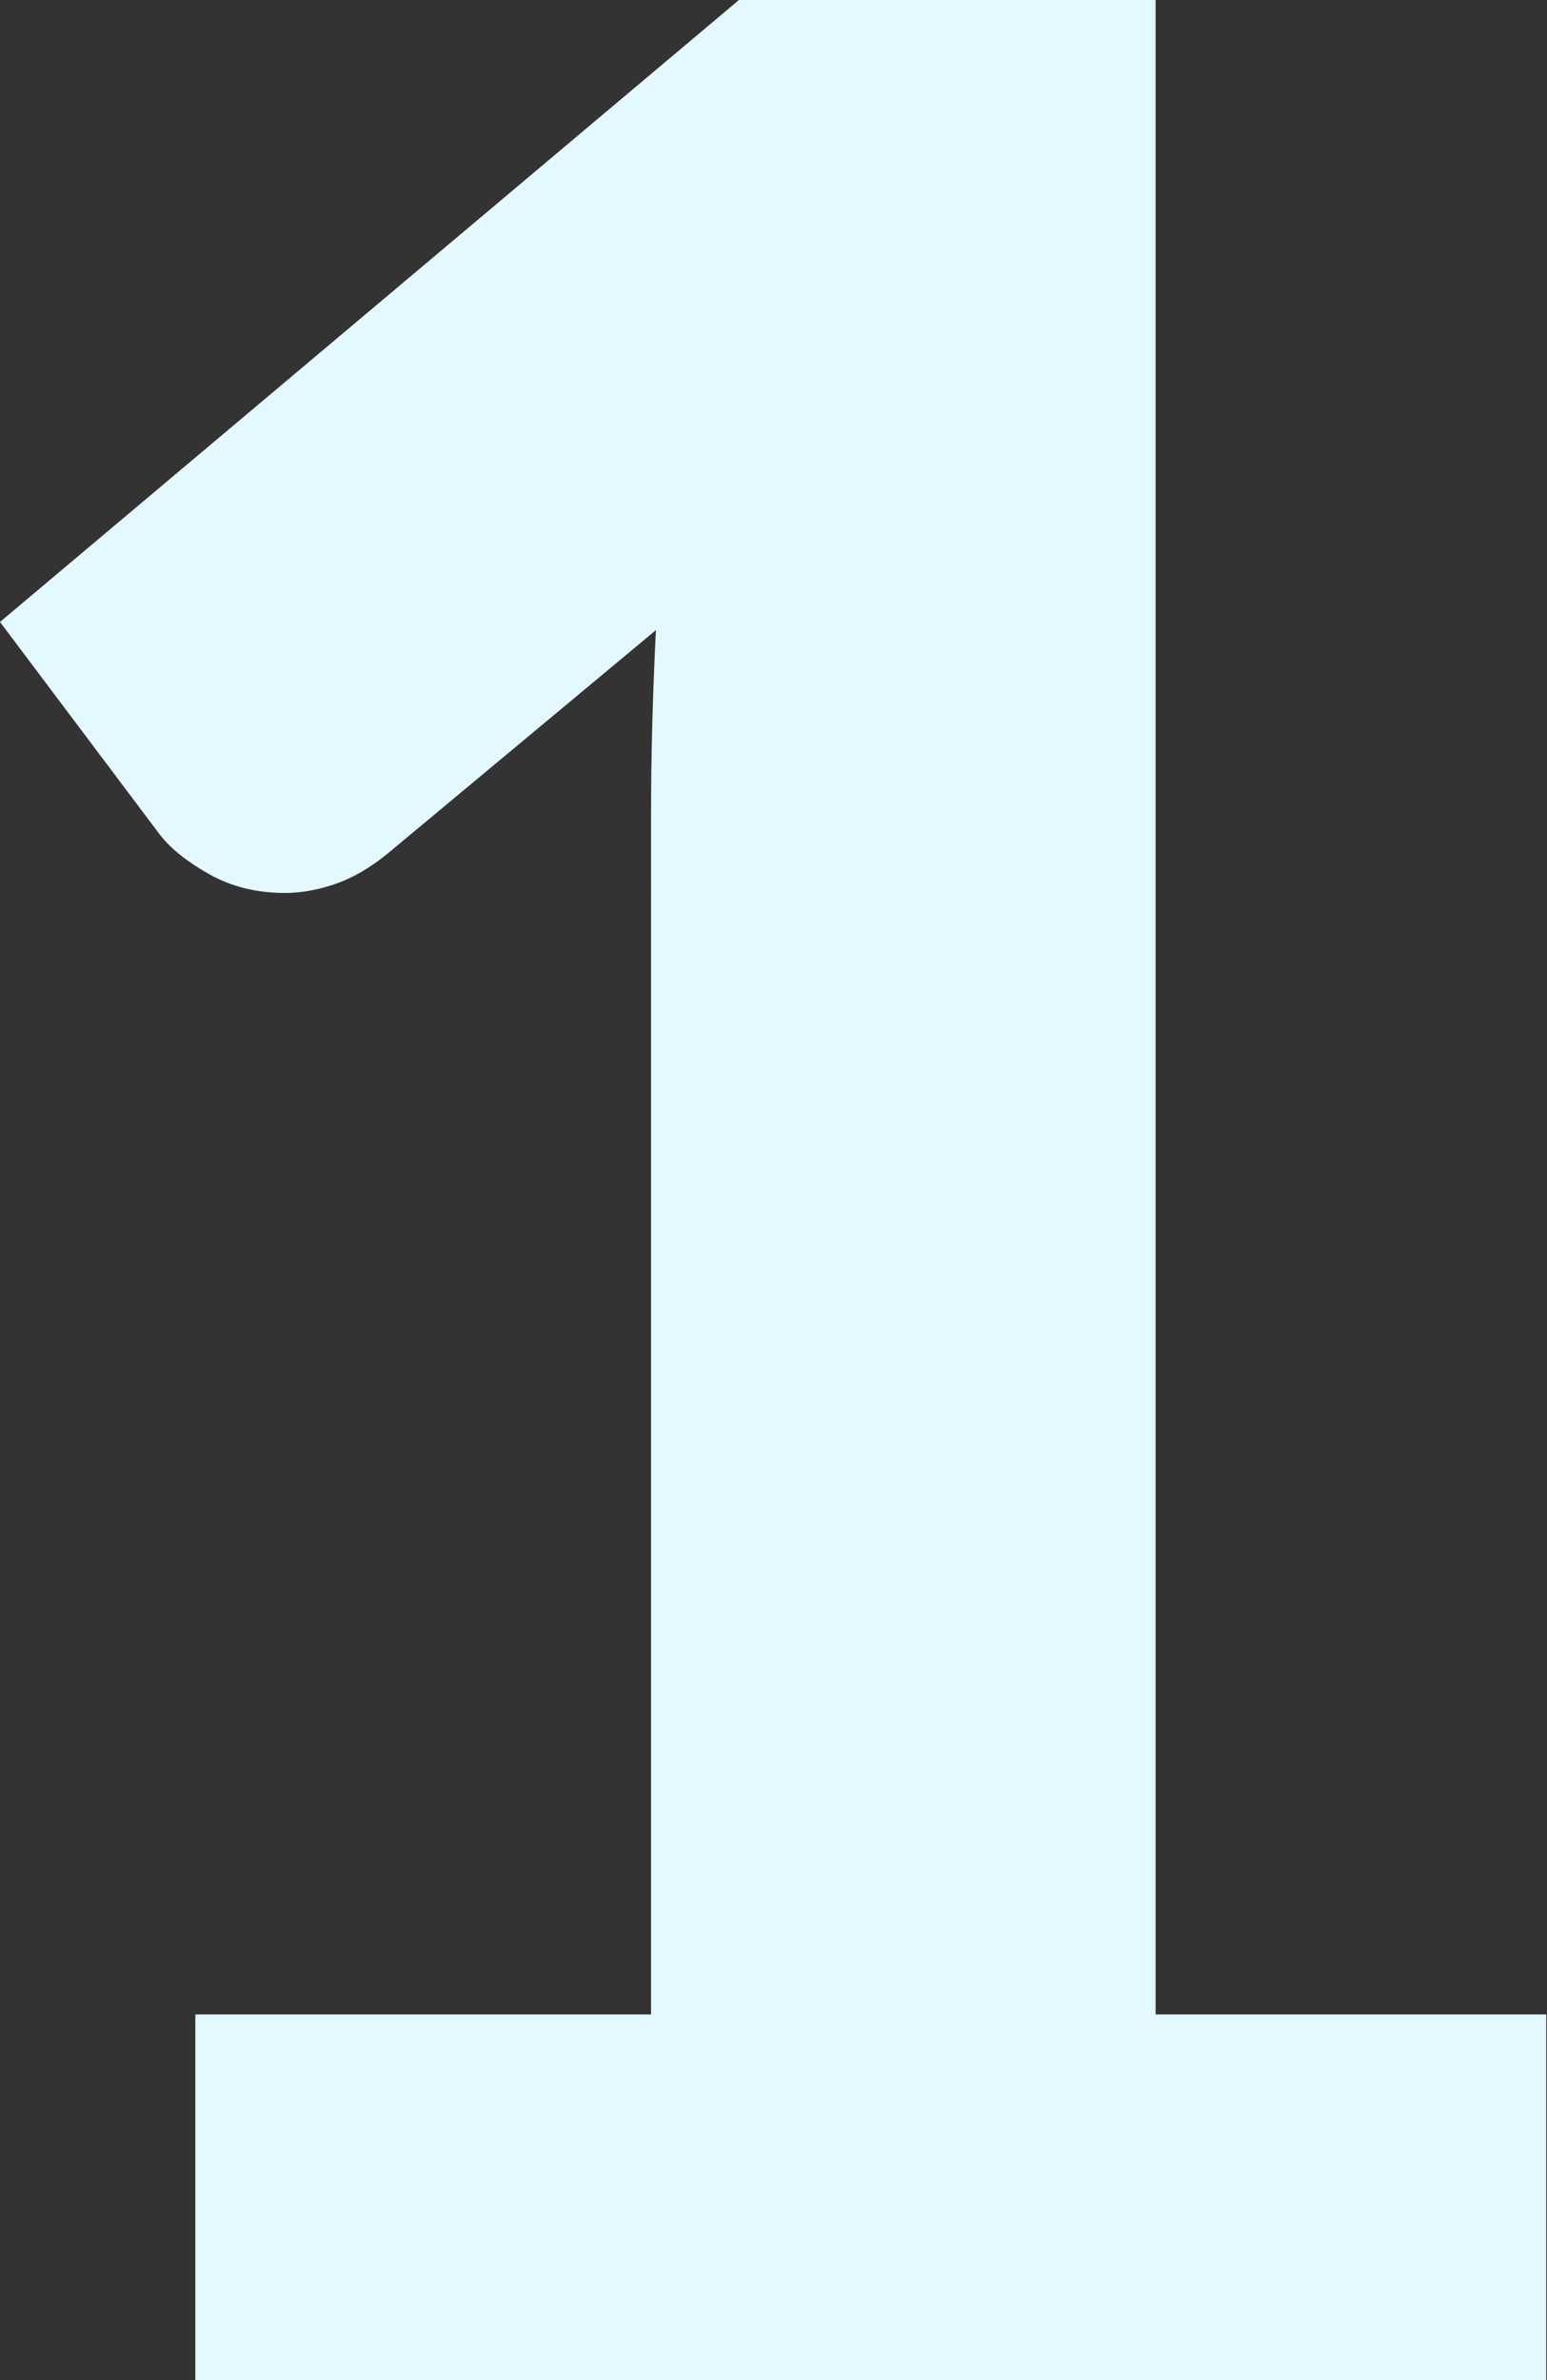 <svg width="78" height="120" viewBox="0 0 78 120" xmlns="http://www.w3.org/2000/svg"><rect x="0" y="0" width="78" height="120" fill="#333333" stroke="none"/><title>1.</title><path d="M9.848 101.564h22.978V41.07c0-2.963.082-6.063.246-9.3l-13.54 11.275c-.876.714-1.751 1.221-2.627 1.523-.875.302-1.723.453-2.544.453-1.422 0-2.694-.316-3.816-.947-1.121-.63-1.956-1.303-2.503-2.016L0 31.358 37.257 0h21.008v101.564h19.696V120H9.848v-18.436z" fill="#E4F8FF" fill-rule="evenodd"/></svg>